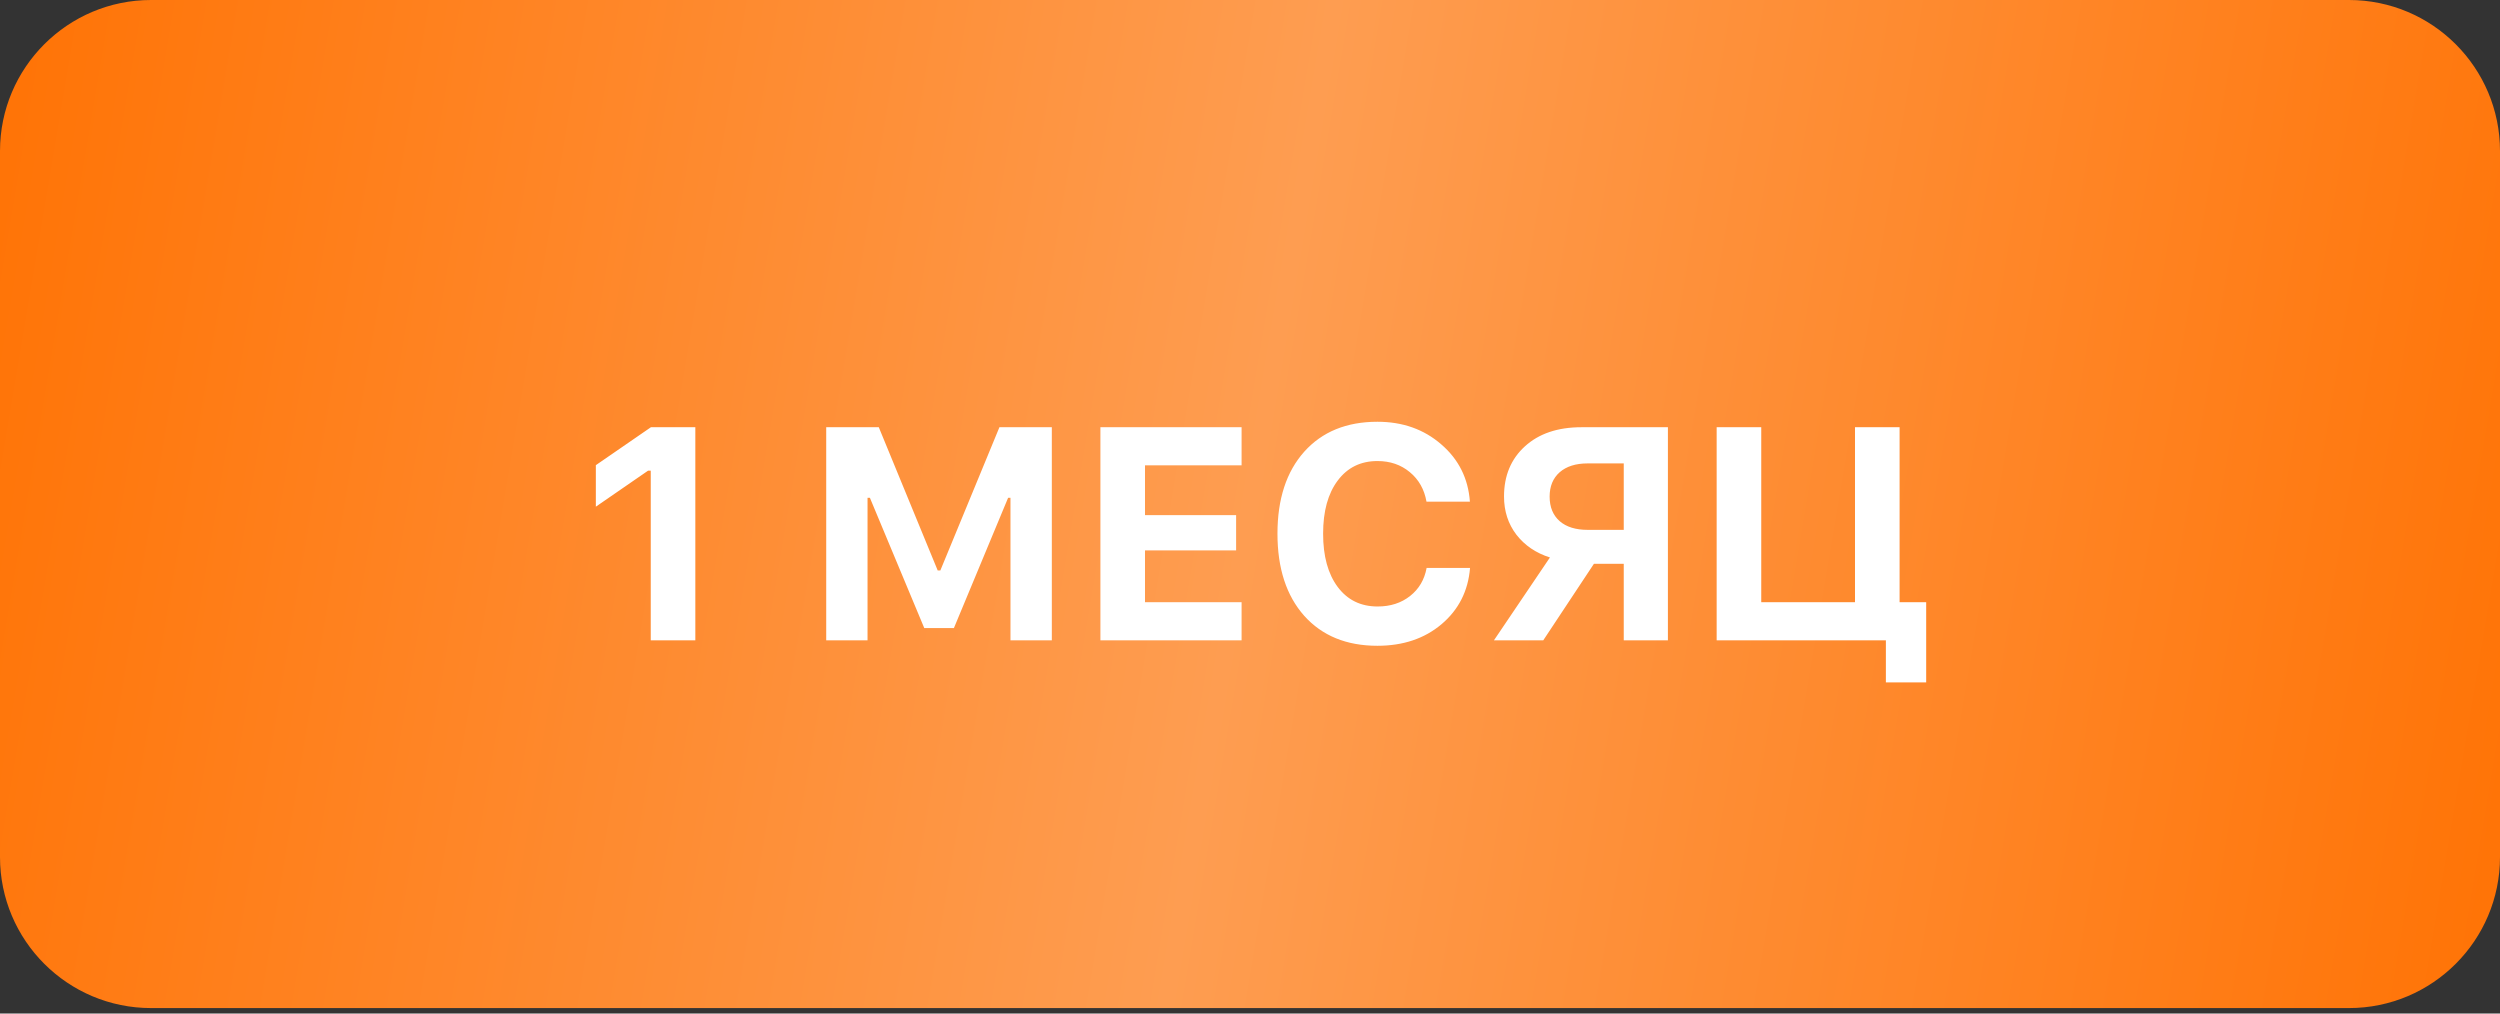 <?xml version="1.0" encoding="UTF-8"?> <svg xmlns="http://www.w3.org/2000/svg" width="74" height="30" viewBox="0 0 74 30" fill="none"><rect x="0" y="0" width="74" height="30" fill="#333333" stroke="none"/><path d="M0 4.473C0 2.003 2.003 0 4.473 0H69.527C71.997 0 74 2.003 74 4.473V25.366C74 27.836 71.997 29.839 69.527 29.839H4.473C2.003 29.839 0 27.836 0 25.366V4.473Z" fill="url(#paint0_linear_20_7576)"></path><path d="M19.262 18.953V13.931H19.184L17.637 14.998V13.769L19.267 12.646H20.582V18.953H19.262ZM25.679 18.953H24.456V12.646H26.012L27.756 16.886H27.834L29.583 12.646H31.134V18.953H29.91V14.735H29.84L28.236 18.59H27.358L25.749 14.735H25.679V18.953ZM36.751 17.825V18.953H32.572V12.646H36.751V13.774H33.892V15.247H36.589V16.291H33.892V17.825H36.751ZM40.772 19.115C39.857 19.115 39.135 18.819 38.605 18.228C38.077 17.633 37.813 16.823 37.813 15.797C37.813 14.772 38.077 13.963 38.605 13.371C39.135 12.78 39.857 12.484 40.772 12.484C41.518 12.484 42.148 12.707 42.661 13.153C43.176 13.596 43.459 14.161 43.509 14.849H42.224C42.16 14.485 41.995 14.193 41.73 13.975C41.467 13.756 41.148 13.647 40.772 13.647C40.277 13.647 39.885 13.839 39.597 14.224C39.308 14.608 39.164 15.133 39.164 15.797C39.164 16.462 39.308 16.988 39.597 17.375C39.885 17.76 40.279 17.952 40.777 17.952C41.156 17.952 41.476 17.849 41.738 17.642C42.001 17.435 42.164 17.158 42.228 16.811H43.513C43.458 17.493 43.176 18.048 42.669 18.477C42.165 18.902 41.533 19.115 40.772 19.115ZM48.063 15.684V13.717H46.992C46.643 13.717 46.367 13.804 46.166 13.979C45.968 14.154 45.869 14.394 45.869 14.7C45.869 15.009 45.968 15.251 46.166 15.426C46.364 15.598 46.641 15.684 46.997 15.684H48.063ZM47.18 16.689L45.681 18.953H44.221L45.878 16.501C45.464 16.37 45.133 16.145 44.886 15.828C44.641 15.507 44.519 15.13 44.519 14.696C44.519 14.081 44.725 13.586 45.139 13.21C45.553 12.834 46.109 12.646 46.809 12.646H49.37V18.953H48.063V16.689H47.18ZM57.015 20.199H55.822V18.953H50.813V12.646H52.133V17.825H54.908V12.646H56.228V17.825H57.015V20.199Z" fill="white"></path><defs><linearGradient id="paint0_linear_20_7576" x1="0" y1="0" x2="76.846" y2="12.943" gradientUnits="userSpaceOnUse"><stop stop-color="#FF7305"></stop><stop offset="0.5" stop-color="#FE9D51"></stop><stop offset="1" stop-color="#FF7305"></stop></linearGradient></defs></svg> 